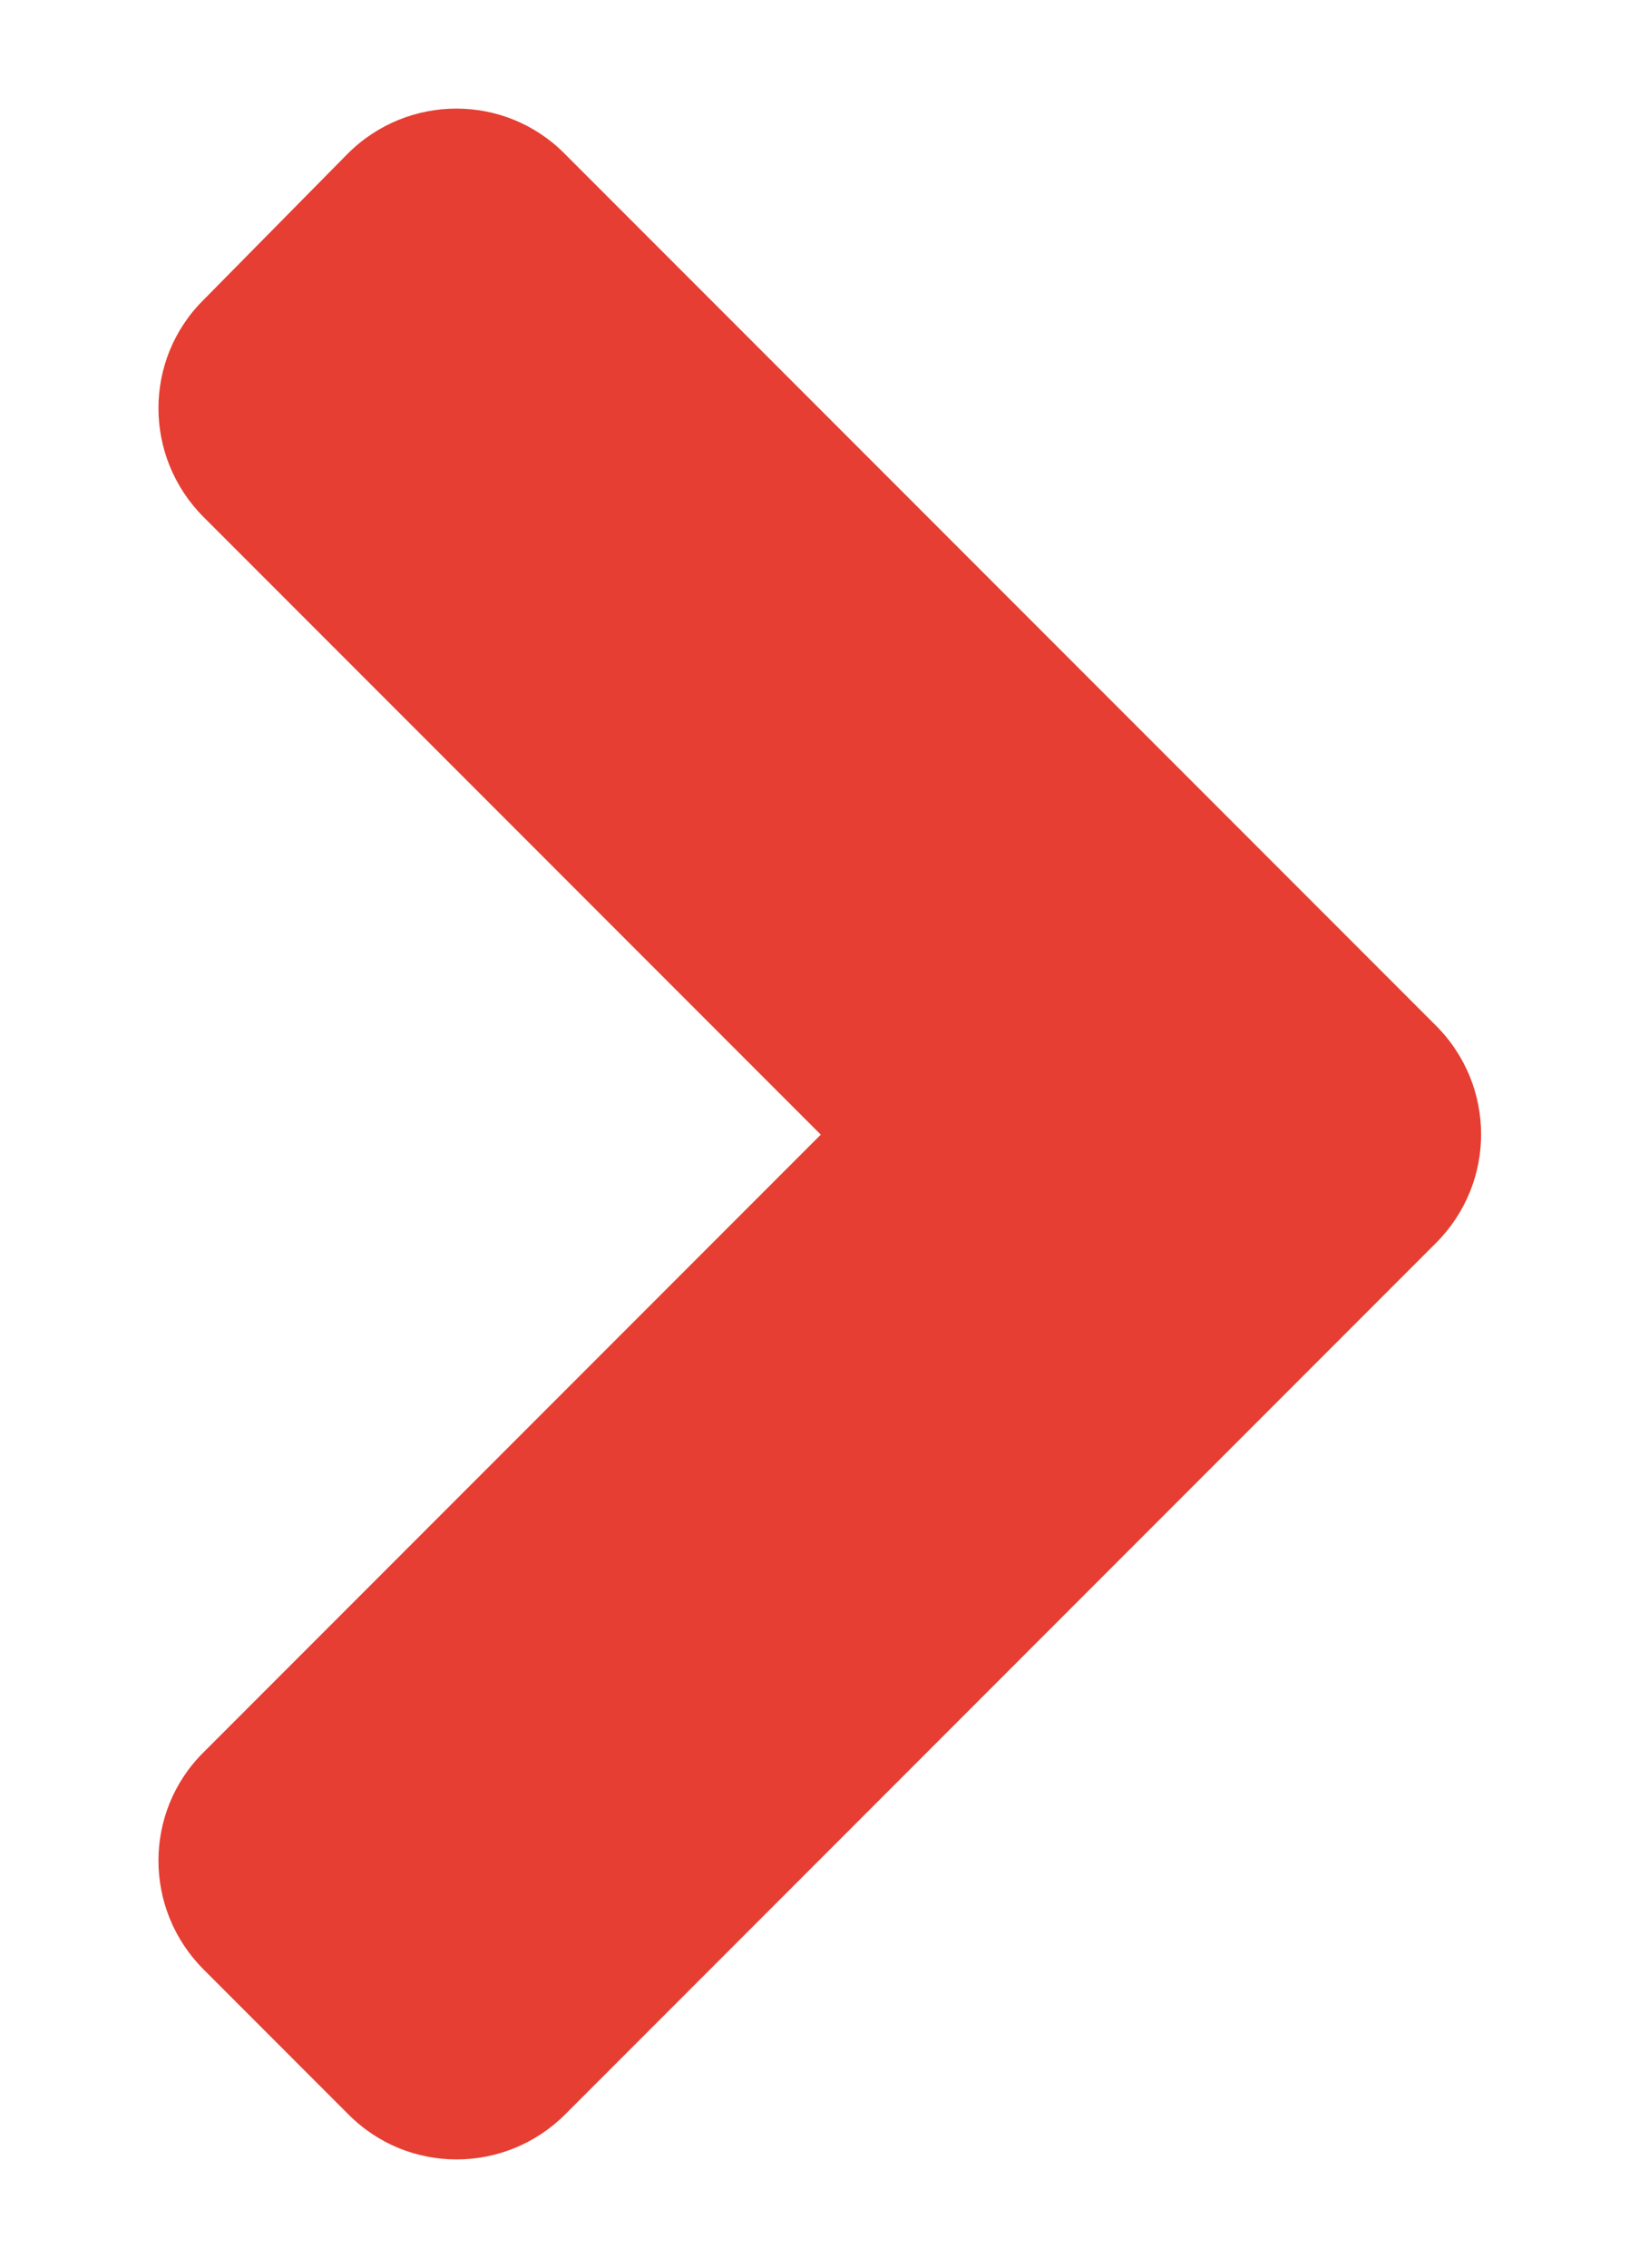 <?xml version="1.0" encoding="UTF-8"?><svg id="uuid-224344c7-c0d9-44b8-9216-bb52bc74632e" xmlns="http://www.w3.org/2000/svg" width="256" height="354" viewBox="0 0 256 354"><defs><style>.uuid-de7a30f1-8a26-4a00-a10f-52b7f9836762{fill:#e63e32;}</style></defs><g id="uuid-c47822c1-636b-436d-abf5-008136149646"><path class="uuid-de7a30f1-8a26-4a00-a10f-52b7f9836762" d="M224.3,194L88.3,330c-9.4,9.4-24.6,9.4-33.9,0l-22.6-22.6c-9.4-9.4-9.4-24.6,0-33.9l96.4-96.4L31.8,80.7c-9.4-9.4-9.4-24.6,0-33.9l22.5-22.8c9.4-9.4,24.6-9.4,33.9,0L224.2,160c9.5,9.4,9.5,24.6,.1,34Z"/></g></svg>